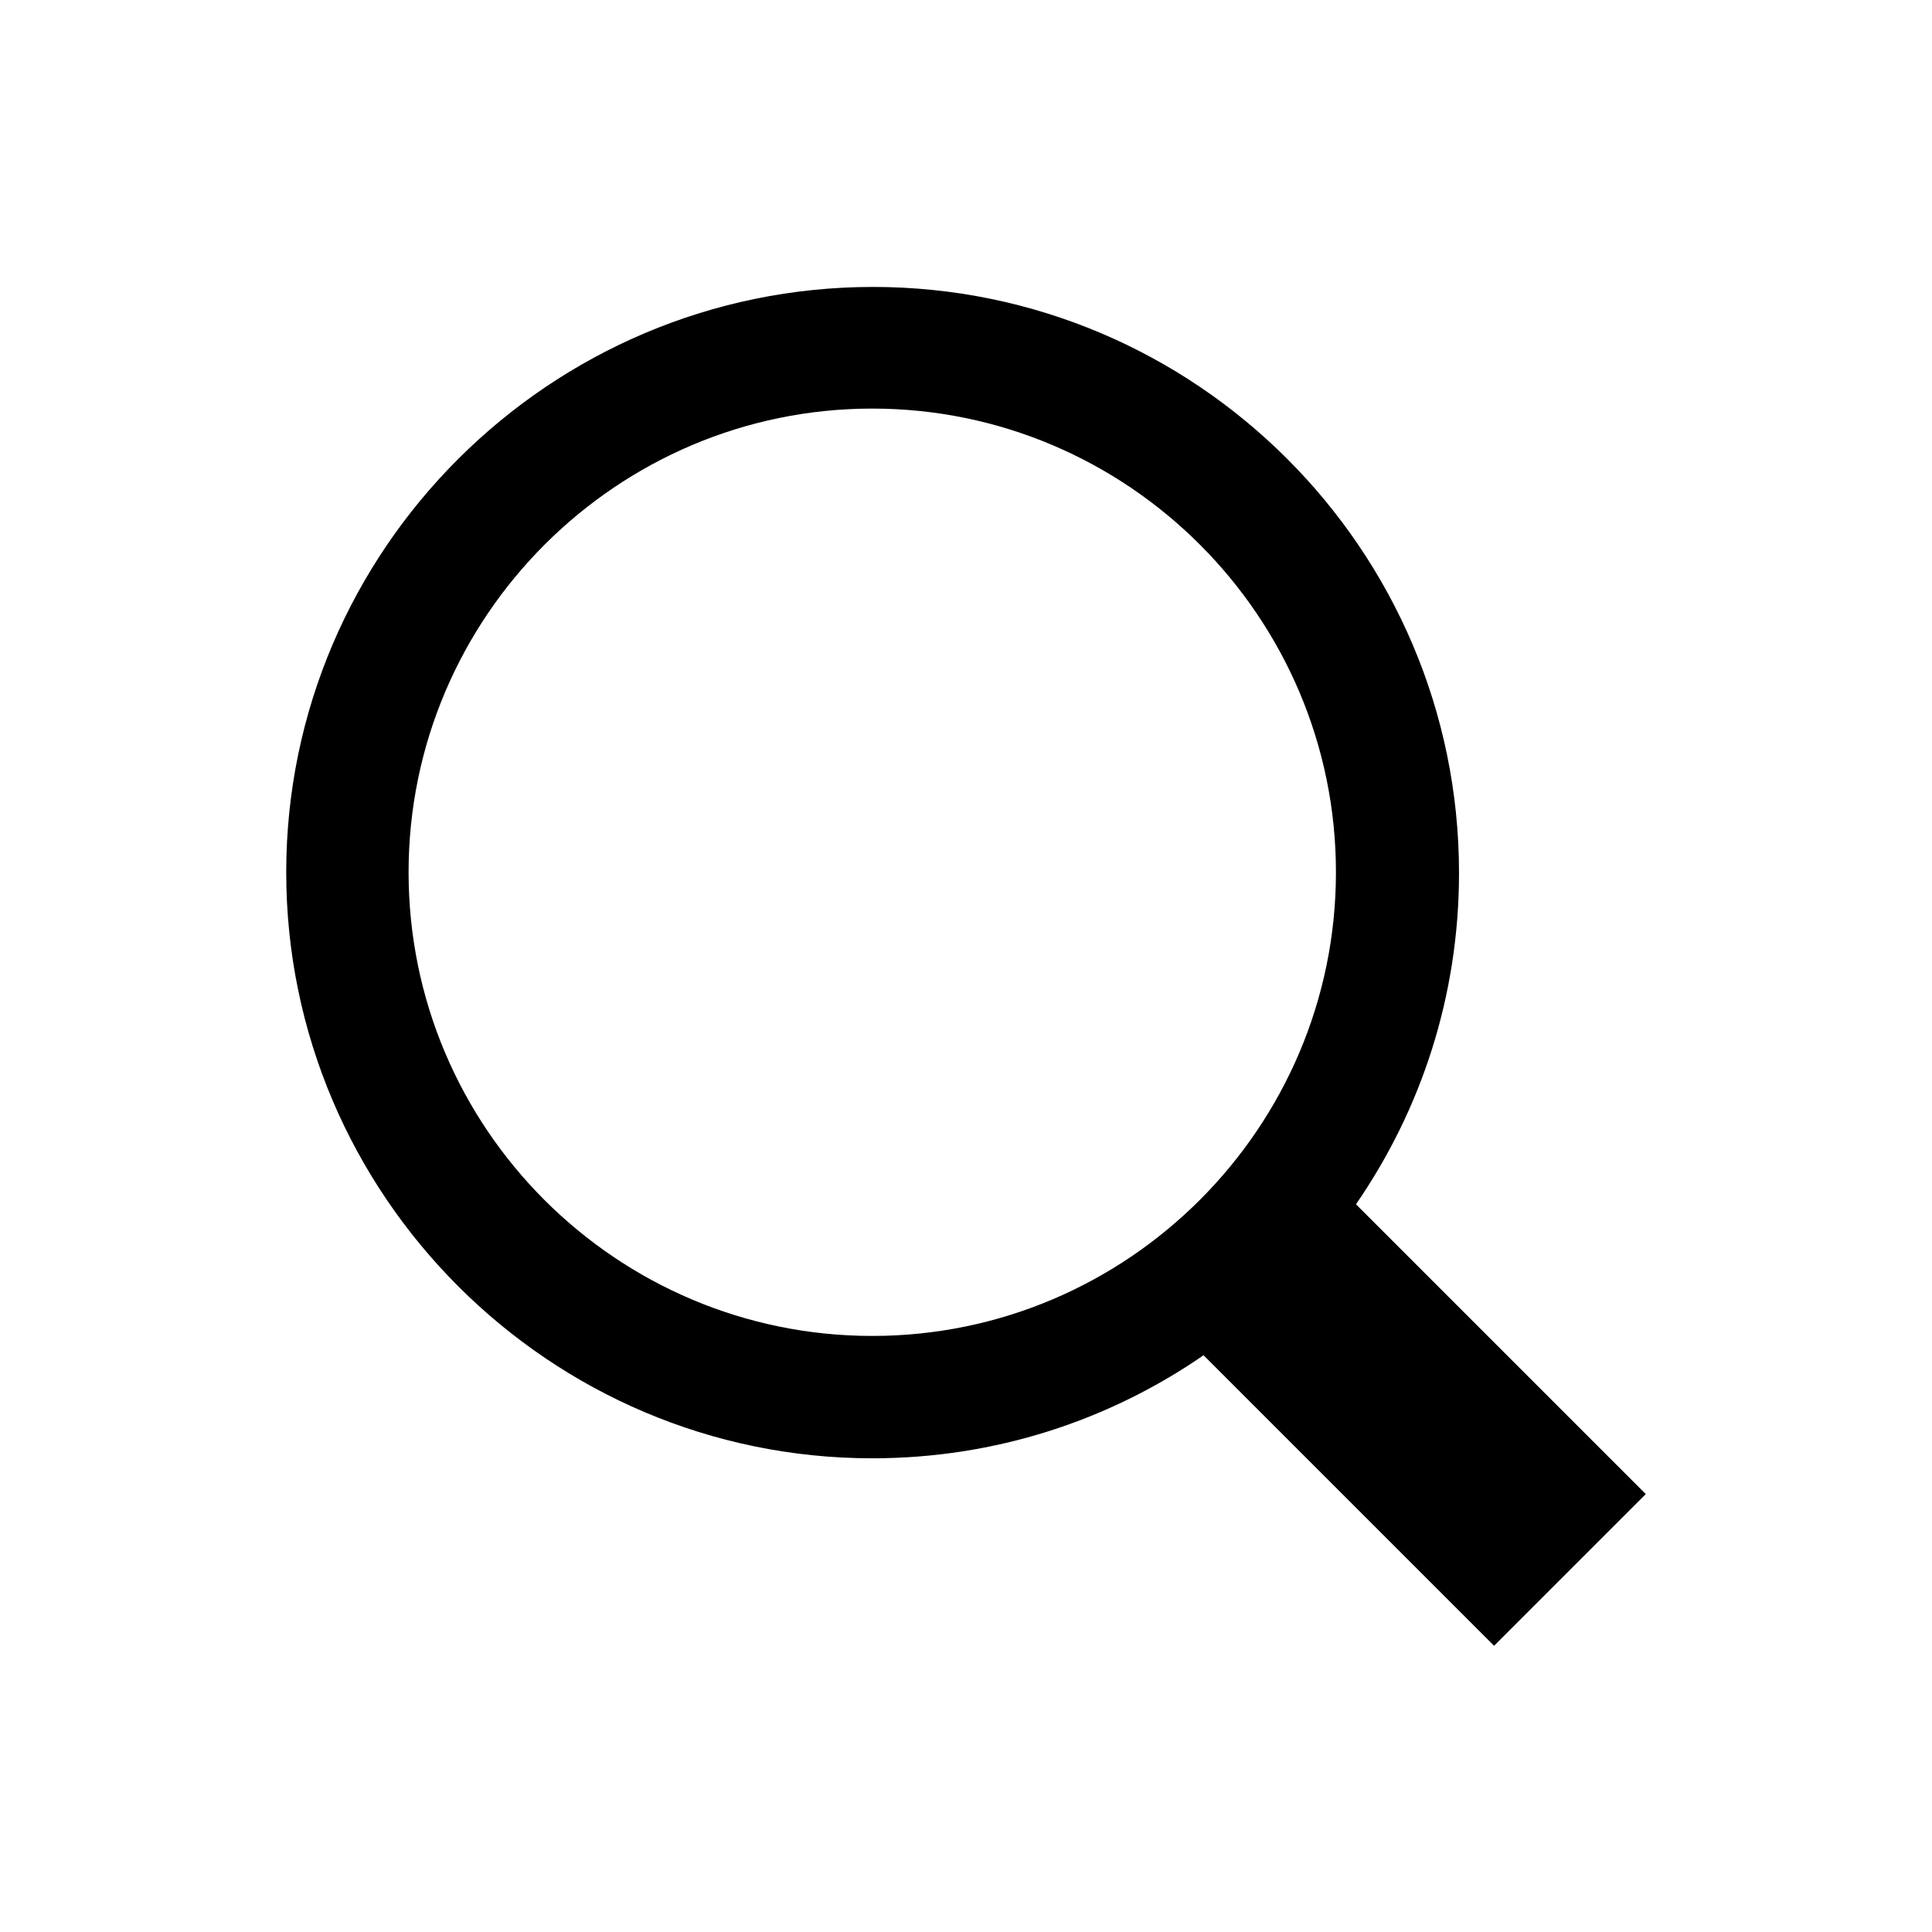 <?xml version="1.0" encoding="utf-8"?>
<!-- Generator: Adobe Illustrator 23.0.0, SVG Export Plug-In . SVG Version: 6.00 Build 0)  -->
<svg version="1.1" id="Capa_1" xmlns="http://www.w3.org/2000/svg" xmlns:xlink="http://www.w3.org/1999/xlink" x="0px" y="0px"
	 width="27px" height="27px" viewBox="0 0 27 27" style="enable-background:new 0 0 27 27;" xml:space="preserve">
<style type="text/css">
	.st0{fill:#ffff01;}
	.st1{fill:#474F58;}
	.st2{fill:#FFFFFF;}
	.st3{fill:#F6F6FB;}
	.st4{fill:#00A1C9;}
	.st5{fill:#00C5EA;}
	.st6{fill:#43BBE2;}
	.st7{clip-path:url(#SVGID_2_);}
	.st8{fill:#28BEE3;}
	.st9{fill:#67CAE9;}
	.st10{fill:#282B32;}
	.st11{opacity:0.04;}
	.st12{fill:#53565D;}
	.st13{fill:#70757B;}
	.st14{fill:#D5D6DA;}
	.st15{fill:#6F737C;}
	.st16{fill:#D6D6D8;}
	.st17{fill:#CCCCCC;}
	.st18{clip-path:url(#SVGID_8_);}
	.st19{clip-path:url(#SVGID_10_);}
	.st20{clip-path:url(#SVGID_12_);}
	.st21{clip-path:url(#SVGID_14_);}
	.st22{clip-path:url(#SVGID_16_);}
	.st23{clip-path:url(#SVGID_18_);}
	.st24{clip-path:url(#SVGID_20_);}
	.st25{clip-path:url(#SVGID_22_);}
	.st26{clip-path:url(#SVGID_24_);}
	.st27{clip-path:url(#SVGID_26_);}
	.st28{opacity:0.4;fill:#F6F6FB;}
	.st29{filter:url(#Adobe_OpacityMaskFilter);}
	.st30{fill:url(#SVGID_27_);}
	.st31{opacity:0.2;mask:url(#zQbYNF.tif_1_);}
	.st32{filter:url(#Adobe_OpacityMaskFilter_1_);}
	.st33{fill:url(#SVGID_28_);}
	.st34{opacity:0.2;mask:url(#zQbYNF.tif_2_);}
	.st35{opacity:0.82;}
	.st36{fill:#ffff01;stroke:#ffff01;stroke-miterlimit:10;}
</style>
<path d="M23,20.88l-4.05-4.05c0.91-1.32,1.44-2.91,1.44-4.63c0-4.52-3.68-8.19-8.19-8.19S4,7.68,4,12.19s3.68,8.19,8.19,8.19
	c1.72,0,3.31-0.53,4.63-1.44L20.88,23L23,20.88z M5.71,12.19c0-3.57,2.91-6.48,6.48-6.48s6.48,2.91,6.48,6.48s-2.91,6.48-6.48,6.48
	S5.71,15.77,5.71,12.19z"/>
</svg>
